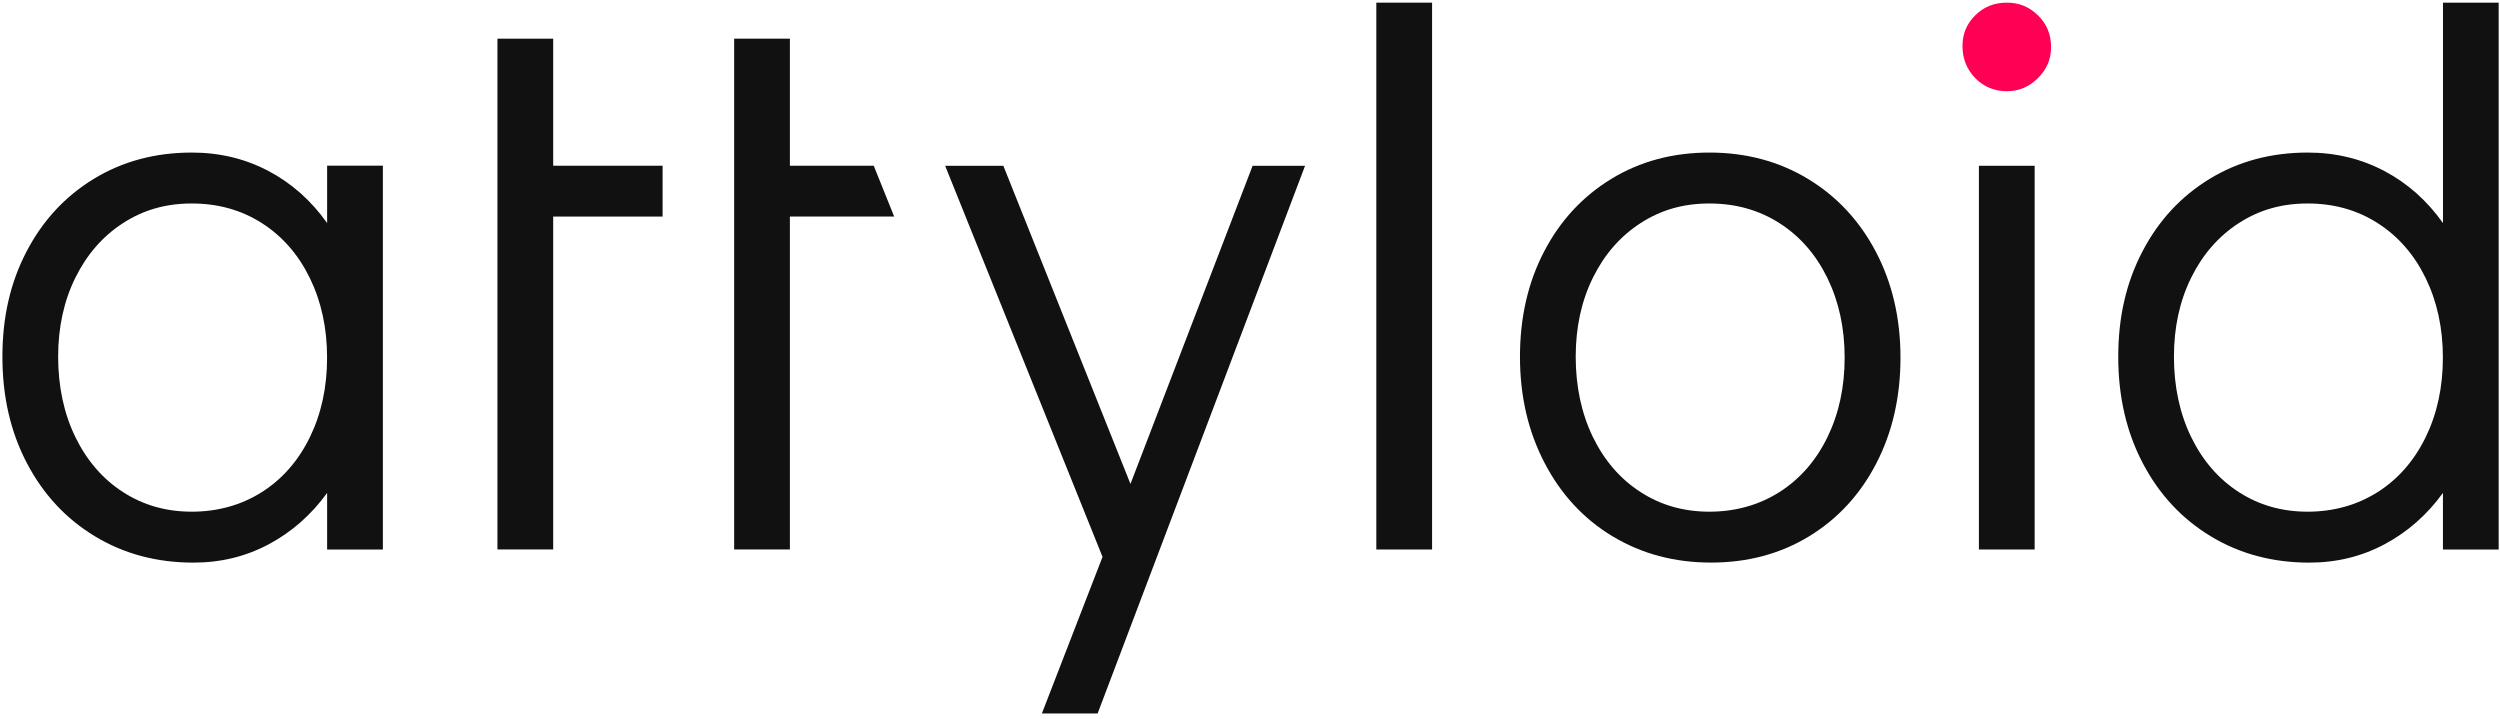 <svg width="160" height="46" viewBox="0 0 160 46" fill="none" xmlns="http://www.w3.org/2000/svg">
<path d="M24.504 35.168H20.936V31.547C19.922 32.946 18.681 34.04 17.212 34.827C15.742 35.613 14.133 36.008 12.382 36.008C10.04 36.008 7.938 35.449 6.084 34.328C4.23 33.21 2.777 31.651 1.73 29.656C0.679 27.662 0.154 25.389 0.154 22.832C0.154 20.276 0.669 18.067 1.703 16.089C2.734 14.111 4.17 12.565 6.007 11.444C7.844 10.326 9.933 9.764 12.279 9.764C14.062 9.764 15.699 10.159 17.185 10.945C18.671 11.732 19.922 12.842 20.936 14.278V10.604H24.504V35.168ZM16.763 31.493C18.075 30.653 19.099 29.482 19.832 27.98C20.565 26.477 20.933 24.78 20.933 22.889C20.933 20.998 20.565 19.305 19.832 17.799C19.099 16.296 18.075 15.122 16.763 14.282C15.451 13.442 13.955 13.023 12.275 13.023C10.595 13.023 9.163 13.442 7.868 14.282C6.573 15.122 5.559 16.283 4.826 17.769C4.089 19.258 3.721 20.945 3.721 22.832C3.721 24.72 4.089 26.47 4.826 27.976C5.559 29.482 6.573 30.653 7.868 31.49C9.163 32.33 10.632 32.748 12.275 32.748C13.918 32.748 15.451 32.327 16.763 31.49V31.493Z" fill="#111111"/>
<path d="M31.836 35.168V2.475H35.404V10.607L42.406 10.607V13.86L35.404 13.86V35.165H31.836V35.168Z" fill="#111111"/>
<path d="M46.986 35.168V2.475H50.553V10.607H55.92L57.227 13.86H50.553V35.165H46.986V35.168Z" fill="#111111"/>
<path d="M80.167 10.61H83.524L70.248 45.663H66.68L70.562 35.64L60.489 10.61H64.214L72.35 30.971L80.167 10.61Z" fill="#111111"/>
<path d="M88.085 35.168V0.17H91.653V35.168H88.085Z" fill="#111111"/>
<path d="M103.208 34.328C101.354 33.21 99.901 31.644 98.854 29.629C97.803 27.618 97.278 25.352 97.278 22.832C97.278 20.312 97.793 18.067 98.827 16.089C99.858 14.111 101.294 12.565 103.131 11.444C104.968 10.326 107.056 9.764 109.402 9.764C111.748 9.764 113.847 10.326 115.701 11.444C117.555 12.565 119.007 14.121 120.055 16.112C121.102 18.107 121.631 20.363 121.631 22.883C121.631 25.402 121.116 27.658 120.085 29.653C119.054 31.647 117.619 33.204 115.781 34.325C113.944 35.443 111.852 36.005 109.51 36.005C107.167 36.005 105.065 35.446 103.211 34.325L103.208 34.328ZM113.887 31.493C115.199 30.653 116.223 29.482 116.956 27.98C117.689 26.477 118.057 24.78 118.057 22.889C118.057 20.998 117.689 19.305 116.956 17.799C116.223 16.296 115.199 15.122 113.887 14.282C112.575 13.442 111.079 13.023 109.399 13.023C107.719 13.023 106.287 13.442 104.992 14.282C103.696 15.122 102.682 16.283 101.949 17.769C101.213 19.258 100.845 20.945 100.845 22.832C100.845 24.72 101.213 26.47 101.949 27.976C102.682 29.482 103.696 30.653 104.992 31.49C106.287 32.33 107.756 32.748 109.399 32.748C111.042 32.748 112.575 32.327 113.887 31.49V31.493Z" fill="#111111"/>
<path d="M159.915 0.17V35.168H156.348V31.547C155.334 32.946 154.092 34.04 152.623 34.827C151.154 35.613 149.544 36.008 147.797 36.008C145.454 36.008 143.353 35.449 141.499 34.328C139.644 33.21 138.192 31.651 137.145 29.656C136.094 27.662 135.568 25.389 135.568 22.832C135.568 20.276 136.084 18.067 137.118 16.089C138.149 14.111 139.584 12.565 141.422 11.444C143.259 10.326 145.347 9.764 147.693 9.764C149.477 9.764 151.113 10.159 152.599 10.945C154.085 11.732 155.337 12.842 156.351 14.278V0.17H159.919H159.915ZM152.174 31.494C153.486 30.653 154.51 29.482 155.243 27.98C155.976 26.477 156.344 24.78 156.344 22.889C156.344 20.998 155.976 19.305 155.243 17.799C154.51 16.296 153.486 15.122 152.174 14.282C150.862 13.442 149.367 13.023 147.687 13.023C146.006 13.023 144.574 13.442 143.279 14.282C141.984 15.122 140.97 16.283 140.237 17.769C139.501 19.258 139.132 20.945 139.132 22.832C139.132 24.72 139.501 26.47 140.237 27.976C140.97 29.482 141.984 30.653 143.279 31.49C144.574 32.33 146.043 32.748 147.687 32.748C149.33 32.748 150.862 32.327 152.174 31.49V31.494Z" fill="#111111"/>
<path d="M126.65 35.168V10.61H130.218V35.168H126.65Z" fill="#111111"/>
<path d="M125.599 2.95C125.599 3.753 125.871 4.436 126.413 4.995V4.998C126.955 5.557 127.664 5.838 128.434 5.838C129.204 5.838 129.87 5.56 130.429 4.998C130.988 4.439 131.269 3.807 131.269 3.003C131.269 2.2 130.988 1.524 130.429 0.982C129.87 0.44 129.241 0.169 128.434 0.169C127.628 0.169 126.955 0.44 126.413 0.982C125.871 1.524 125.599 2.147 125.599 2.95Z" fill="#FF0055"/>
</svg>
